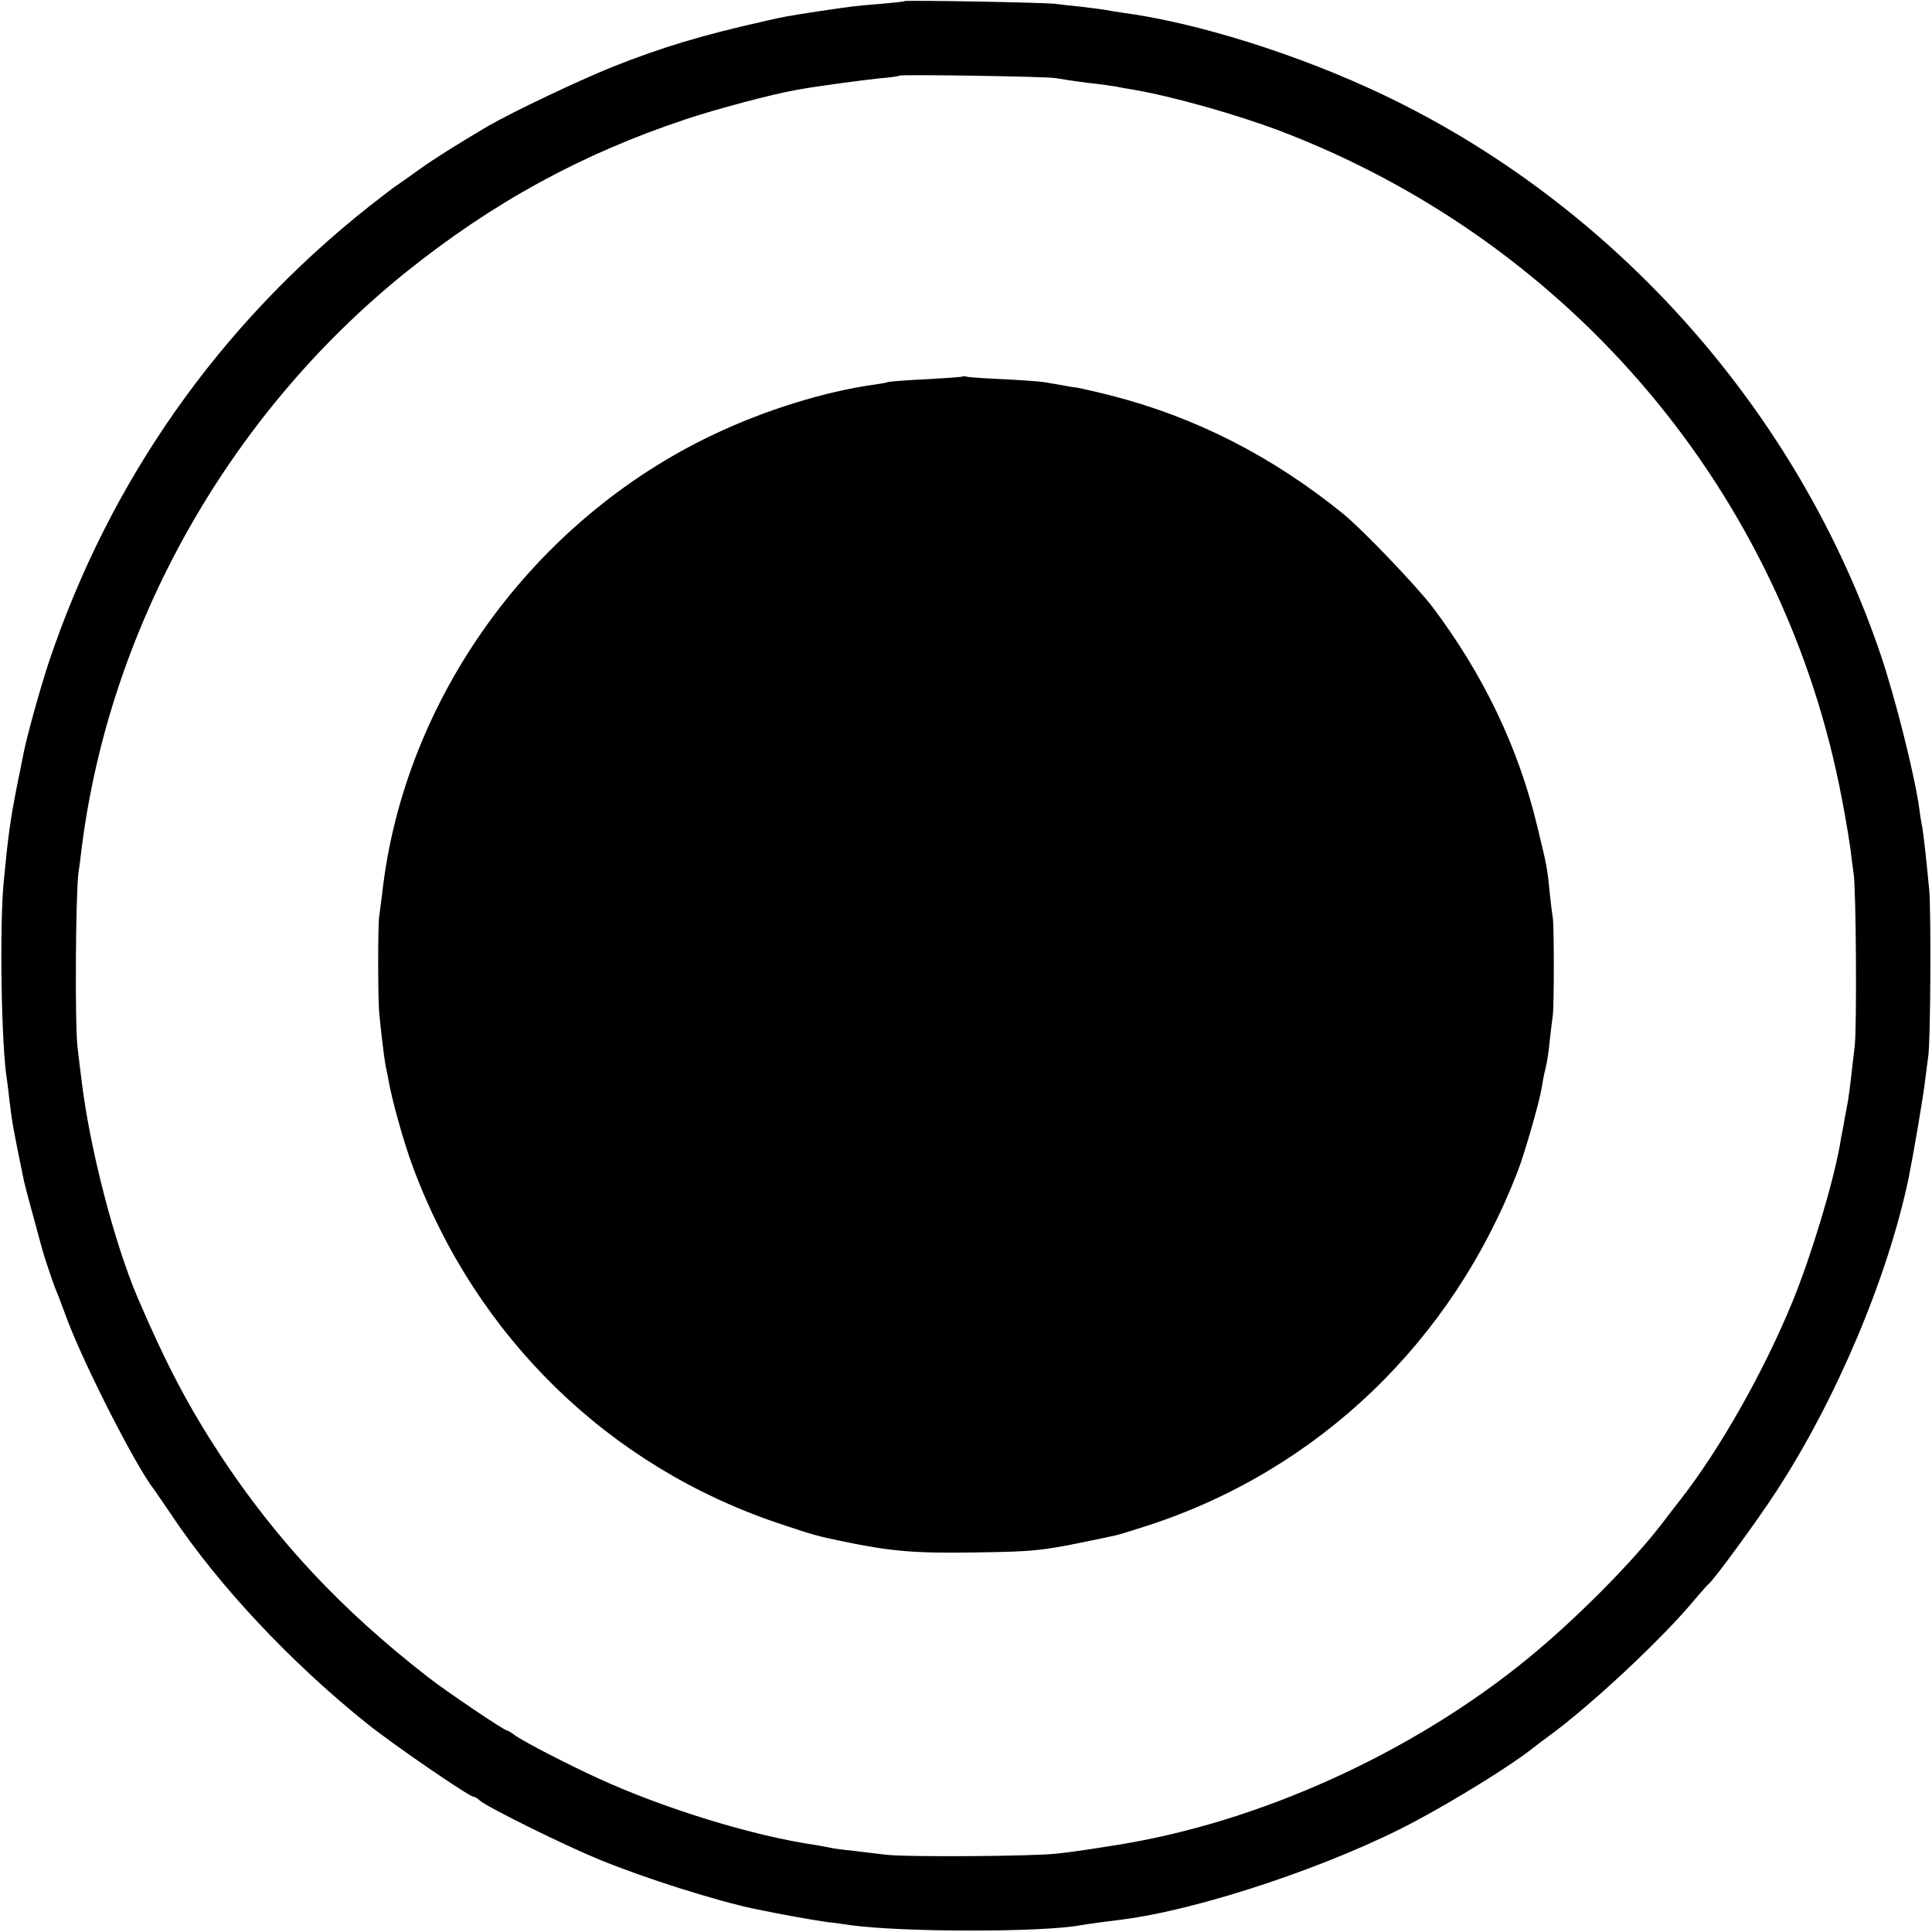 <svg version="1" xmlns="http://www.w3.org/2000/svg" width="933.333" height="933.333" viewBox="0 0 700 700"><path d="M327.8.4c-.1.2-4.1.6-8.8 1-8.7.7-10.5.9-22.5 2.7-11.6 1.8-12.3 1.9-19.2 3.5-22.8 5.1-37.4 9.5-55.3 16.6-12.4 5-36.2 16.3-45.2 21.5-11.2 6.6-19.6 11.9-24.9 15.7-3.2 2.3-6.7 4.8-7.9 5.6-1.3.8-5.9 4.4-10.4 7.9-54.3 43-94 99.5-116 165.3-3.1 9.4-7.9 26.7-9.1 32.9-.3 1.3-1.1 5.8-2 9.9-2.9 14.7-3.5 19.3-5.2 37-1.5 16.2-.8 59.2 1.2 71.1.2 1.3.6 4.6.9 7.4 1 8.2 1.2 9.6 5.2 29 .2 1.1 1.7 6.9 3.4 13 1.6 6 3.2 11.7 3.4 12.5.7 2.6 3.7 11.4 4.5 13.5.5 1.1 2.6 6.5 4.6 12 6.4 16.8 24.9 53.1 31.2 61 .4.6 3.4 4.9 6.5 9.5 17 25.5 43.3 53.5 70.8 75.5 9.2 7.4 37 26.5 38.6 26.5.4 0 1.5.6 2.3 1.4 2.9 2.5 30.4 16.1 43.1 21.3 16.5 6.8 42.5 15 56.3 17.9 9.2 1.9 21.1 4.1 27.2 4.9 2.2.2 5.6.7 7.5 1 18.7 2.6 69.7 2.7 83.8 0 1.6-.3 10.4-1.5 14.7-2 28.4-3.6 76.5-19.7 106.2-35.6 14.7-7.8 35-20.4 42.4-26.3 1.5-1.2 3.9-3 5.4-4.1 15.2-10.9 42.2-36.1 54-50.5 2.1-2.5 4.1-4.7 4.5-5 1.7-1.2 17.9-23.3 24.5-33.5 21.9-33.6 40.6-77.9 48.1-114 1.6-7.9 5.4-30.1 5.9-35 .4-3.3.9-7.1 1.1-8.5.9-4.6 1.1-52.4.4-60.5-1.2-12.8-2.1-20.2-2.5-22.7-.3-1.3-.8-4.3-1.1-6.8-1.6-11.8-8.6-39.8-13.9-55.5-29.8-88.2-96.1-162.9-180-203-30.8-14.7-67.9-26.4-95.5-30-1.9-.3-4.6-.7-6-1-1.3-.2-5.2-.7-8.6-1.1-3.3-.3-7.4-.8-9-1-3.3-.5-54-1.4-54.6-1zm54.7 27.9c1.7.3 6.8 1.1 11.5 1.7 4.7.5 9.5 1.2 10.6 1.4 1.2.3 3.7.7 5.5 1 14.8 2.5 38.1 9.1 54.4 15.3 105.7 40.6 182.2 131.9 202.9 242 1.4 7.1 2.7 15.3 3.1 18.3.3 3 .9 6.8 1.1 8.5.9 5.3 1.2 55.8.4 62.5-.4 3.6-1.1 9-1.4 12.1-.4 3.1-.8 6.5-1 7.5-.2 1.1-.7 3.9-1.2 6.4-.4 2.5-.8 4.7-.9 5-.1.3-.5 2.5-.9 5-2.5 13.9-10.3 39.9-17.1 56.5-10.3 25.2-26.3 53.5-40.6 71.8-2.2 2.8-5.3 6.8-6.7 8.7-11.1 14.4-31.2 34.6-48.5 48.8-41.9 34.3-97.4 59.5-149.2 67.7-10.5 1.7-16.9 2.6-21.5 3.1-8.9 1-54.9 1.3-62 .4-3.6-.4-9.2-1.1-12.5-1.5-3.3-.3-6.7-.8-7.5-1-.8-.2-3.2-.6-5.4-1-22.8-3.3-54.9-13.2-78.7-24.1-12-5.5-26.2-12.9-30.1-15.5-1.4-1.1-2.8-1.9-3.1-1.9-1 0-22.2-14.3-28.7-19.4-31.5-24.5-54.7-49.4-75-80.1-11.6-17.7-19.6-32.8-30-57-8.7-20.4-17.6-54.9-20.5-79.5-.3-2.5-1-7.7-1.4-11.5-1-7.7-.7-55 .3-63 .4-2.8.9-6.6 1.1-8.5 10-80.7 53.2-157.6 117.6-209.4 31.4-25.2 63.7-42.9 101.4-55.4 10.7-3.6 31.7-9.2 40-10.6 6.8-1.3 23.5-3.5 30-4.2 3.9-.3 7.2-.8 7.4-1 .6-.5 53.3.3 56.6.9z"/><path d="M348.8 136.4c-.1.2-6 .6-13 1-6.9.3-13.2.8-14 1-.7.3-3.1.7-5.3 1-17.4 2.4-39.5 9.2-58.1 18.1-65.3 31-112 95.6-119.9 166-.4 3.3-.9 7.1-1.1 8.5-.5 2.9-.5 29.9 0 35 .5 5.7 1.8 16.3 2.2 18.5.2 1.1.7 3.3 1 5 1.3 7.8 5.7 23.5 9 32.3 22.9 61.7 71 108.5 132.4 129.1 13 4.4 14.4 4.7 23.5 6.6 17.3 3.6 25.8 4.3 47 4 24.3-.4 24.3-.4 51.3-6.1 1.2-.2 6.9-2 12.5-3.8 61.6-20.2 110-66.7 133.7-128.5 2.5-6.5 7.9-25.3 8.6-30.1.3-1.9.9-5.1 1.4-7 .5-1.9 1.2-6.4 1.5-10 .4-3.6.9-7.6 1.1-9 .5-3.5.5-33.1 0-35.5-.2-1.1-.7-5.1-1.1-8.9-.9-9.3-1.1-10.2-4.5-24.1-6.8-28.6-19.6-55.2-38-79.6-5.8-7.6-25.4-28.1-32.3-33.7-25.6-20.8-53.6-35.1-84.2-42.9-5.5-1.4-10.9-2.6-12-2.8-1.1-.1-3.6-.5-5.5-.9-1.9-.3-4.8-.8-6.5-1.1-1.6-.3-8.4-.8-15-1.1-6.6-.3-12.5-.7-13.2-.9-.6-.2-1.3-.2-1.5-.1z"/></svg>